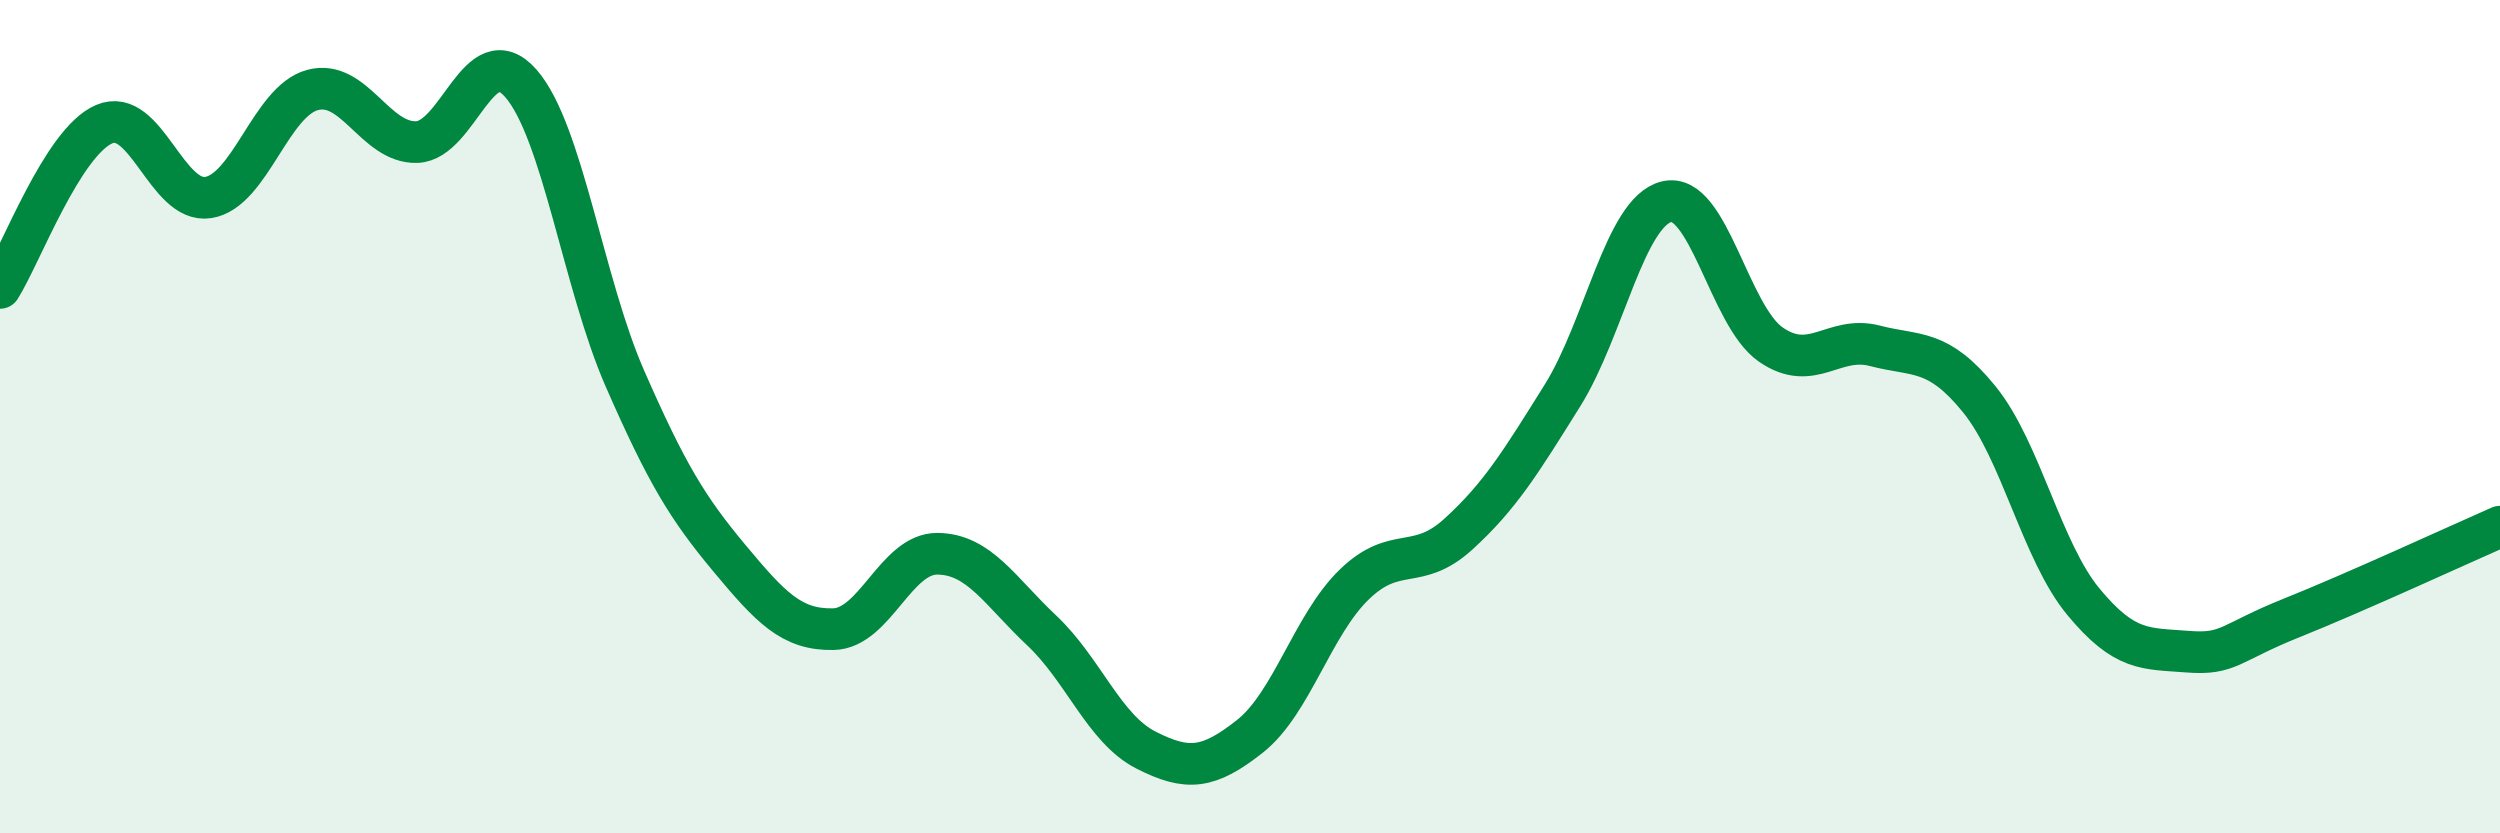 
    <svg width="60" height="20" viewBox="0 0 60 20" xmlns="http://www.w3.org/2000/svg">
      <path
        d="M 0,6.91 C 0.5,6.12 1.5,3.41 2.5,2.98 C 3.5,2.55 4,4.9 5,4.74 C 6,4.58 6.5,2.43 7.5,2.16 C 8.5,1.89 9,3.44 10,3.41 C 11,3.38 11.5,0.86 12.5,2 C 13.5,3.14 14,6.81 15,9.09 C 16,11.37 16.5,12.19 17.5,13.39 C 18.5,14.59 19,15.12 20,15.1 C 21,15.08 21.5,13.28 22.5,13.29 C 23.5,13.3 24,14.19 25,15.13 C 26,16.07 26.5,17.49 27.5,18 C 28.5,18.51 29,18.46 30,17.67 C 31,16.88 31.5,15 32.5,14.03 C 33.5,13.06 34,13.73 35,12.82 C 36,11.91 36.5,11.09 37.5,9.49 C 38.5,7.89 39,5.08 40,4.84 C 41,4.6 41.5,7.58 42.5,8.27 C 43.5,8.96 44,8.04 45,8.3 C 46,8.56 46.5,8.35 47.5,9.58 C 48.5,10.81 49,13.23 50,14.44 C 51,15.65 51.5,15.56 52.5,15.64 C 53.5,15.72 53.5,15.43 55,14.83 C 56.5,14.23 59,13.08 60,12.64L60 20L0 20Z"
        fill="#008740"
        opacity="0.1"
        stroke-linecap="round"
        stroke-linejoin="round"
      />
      <path
        d="M 0,6.91 C 0.5,6.12 1.5,3.41 2.5,2.98 C 3.5,2.55 4,4.9 5,4.74 C 6,4.58 6.5,2.43 7.5,2.16 C 8.5,1.89 9,3.44 10,3.41 C 11,3.38 11.5,0.86 12.5,2 C 13.5,3.14 14,6.81 15,9.09 C 16,11.37 16.5,12.19 17.5,13.39 C 18.5,14.59 19,15.12 20,15.1 C 21,15.08 21.5,13.28 22.5,13.29 C 23.5,13.3 24,14.19 25,15.13 C 26,16.07 26.5,17.49 27.5,18 C 28.5,18.51 29,18.46 30,17.67 C 31,16.88 31.5,15 32.5,14.03 C 33.5,13.06 34,13.73 35,12.82 C 36,11.91 36.5,11.09 37.5,9.49 C 38.5,7.89 39,5.08 40,4.84 C 41,4.6 41.5,7.58 42.5,8.27 C 43.5,8.96 44,8.04 45,8.3 C 46,8.56 46.5,8.35 47.5,9.58 C 48.5,10.81 49,13.23 50,14.44 C 51,15.65 51.5,15.56 52.5,15.64 C 53.5,15.72 53.5,15.43 55,14.83 C 56.5,14.23 59,13.08 60,12.64"
        stroke="#008740"
        stroke-width="1"
        fill="none"
        stroke-linecap="round"
        stroke-linejoin="round"
      />
    </svg>
  
